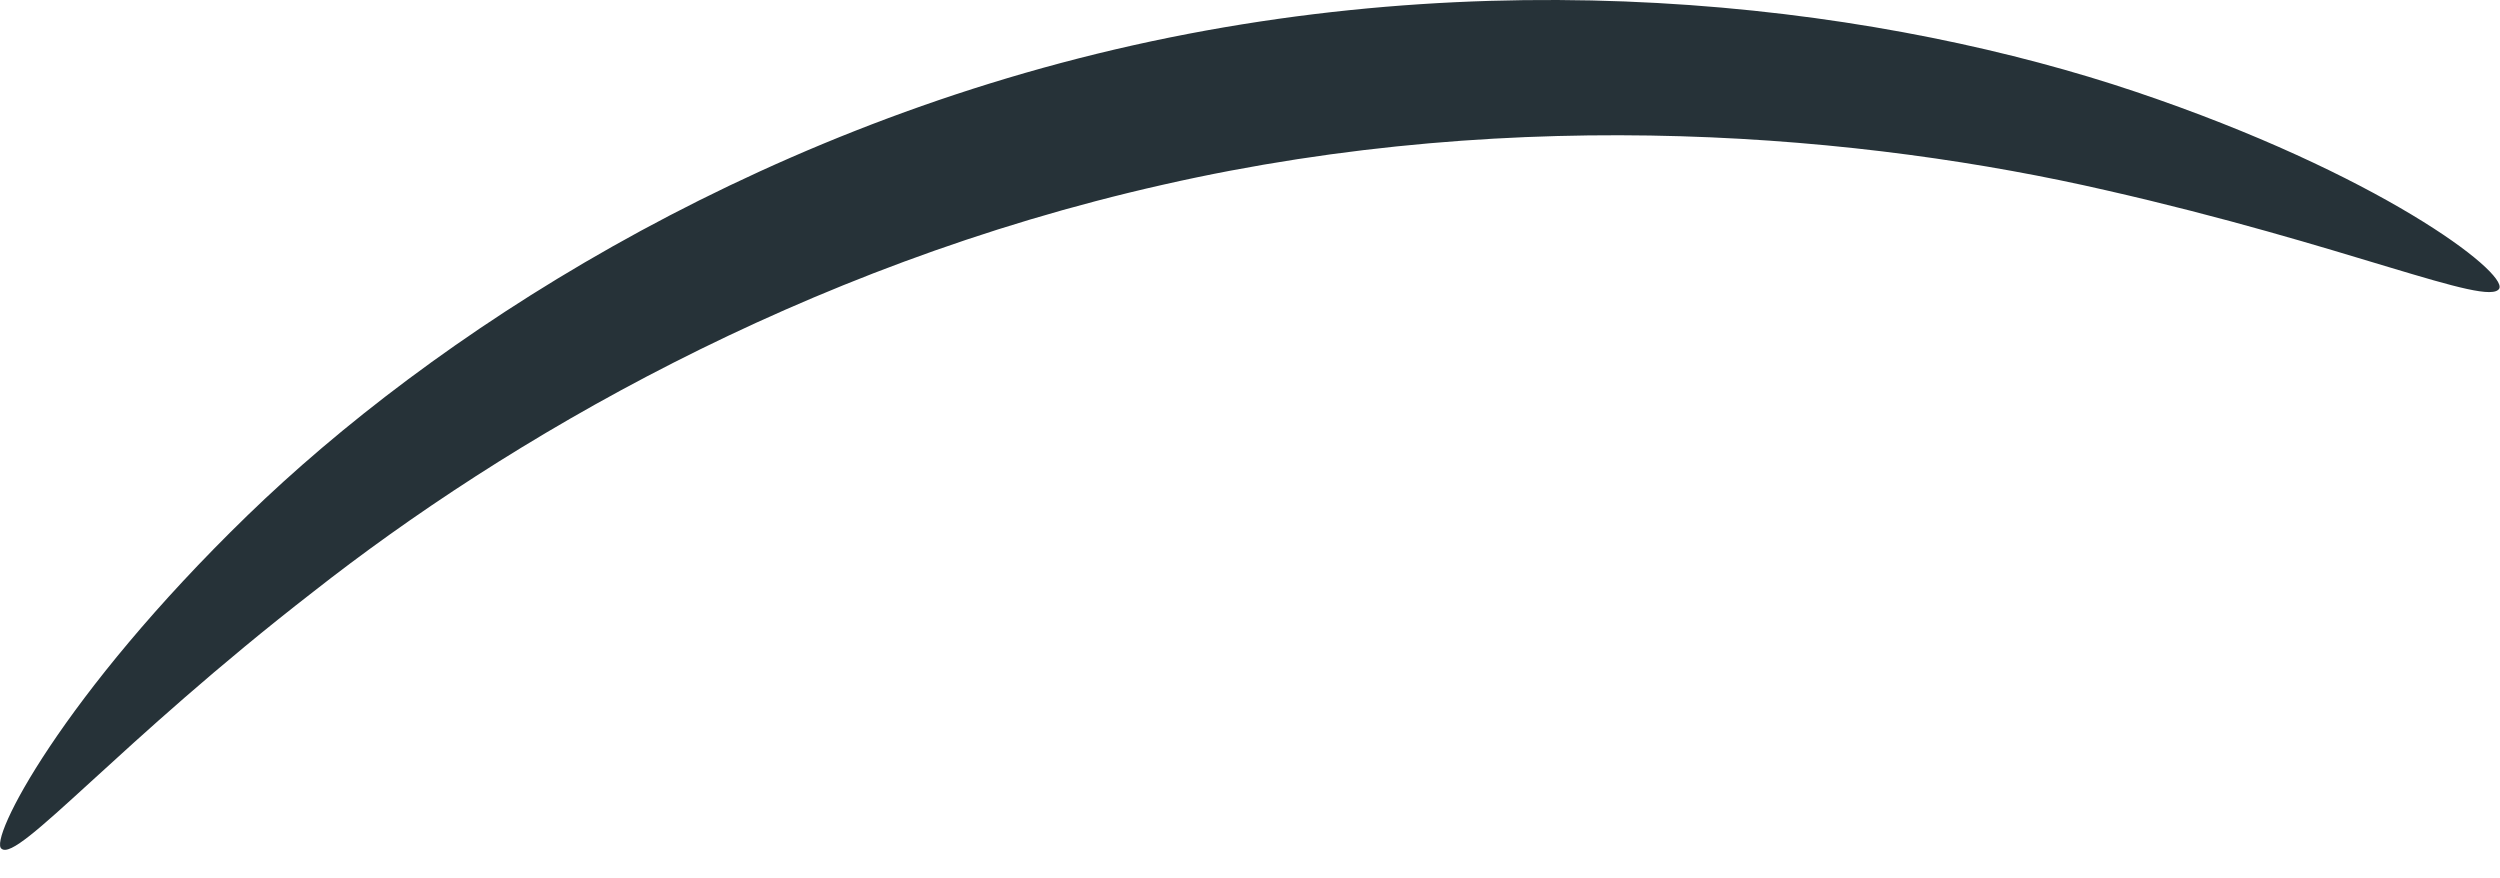 <?xml version="1.0" encoding="UTF-8"?> <svg xmlns="http://www.w3.org/2000/svg" width="37" height="13" viewBox="0 0 37 13" fill="none"> <path d="M36.989 4.271C36.828 4.554 34.724 3.624 31.165 2.815C27.647 2.006 22.551 1.521 17.212 2.734C11.833 3.947 7.465 6.536 4.634 8.76C1.763 10.985 0.266 12.764 0.024 12.562C-0.179 12.441 0.913 10.297 3.663 7.628C6.373 4.999 10.984 1.966 16.767 0.671C22.551 -0.623 28.011 0.146 31.61 1.359C35.21 2.572 37.111 4.028 36.989 4.271Z" fill="#263238"></path> </svg> 